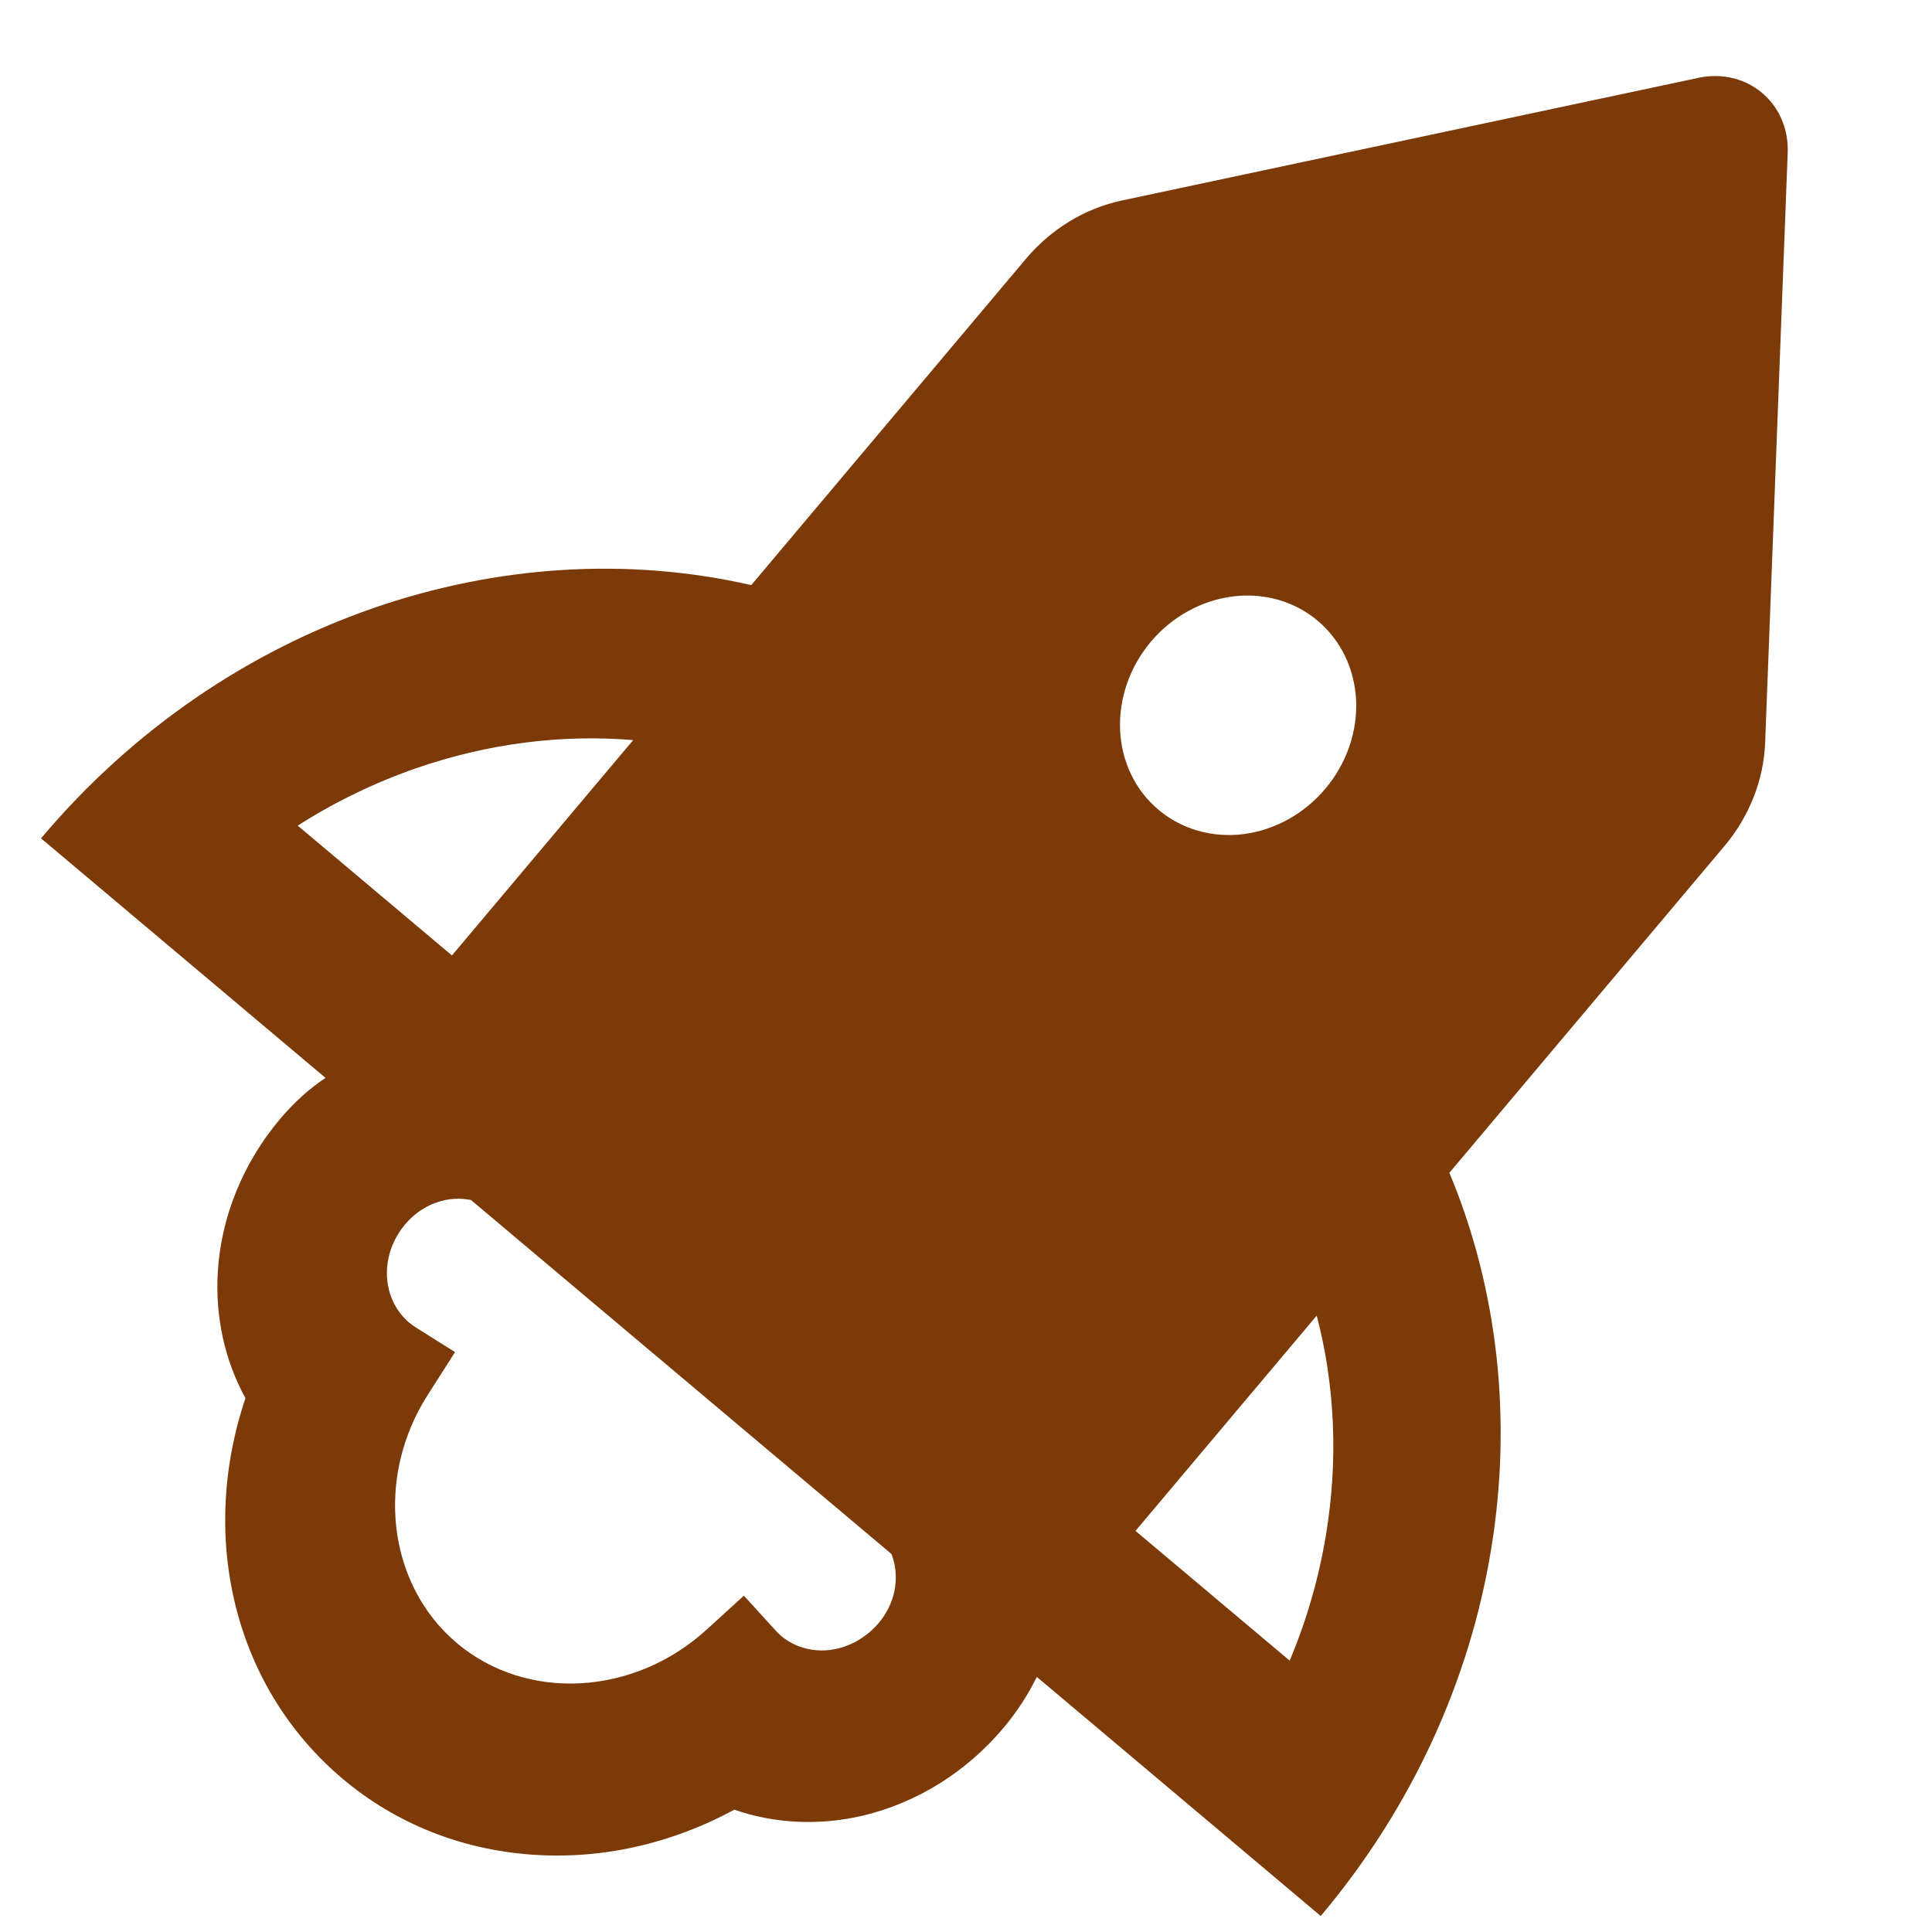 <svg width="26" height="26" viewBox="0 0 26 26" fill="none" xmlns="http://www.w3.org/2000/svg">
<g id="Rocket">
<path id="Subtract" fill-rule="evenodd" clip-rule="evenodd" d="M19.505 15.783C20.818 18.922 20.267 22.824 17.776 25.782L17.774 25.785L13.953 22.567C13.836 22.805 13.685 23.04 13.497 23.262C13.003 23.847 12.34 24.26 11.617 24.433C11.03 24.571 10.429 24.544 9.882 24.354C9.028 24.817 8.087 25.026 7.157 24.959C6.206 24.892 5.324 24.539 4.612 23.939C3.171 22.726 2.663 20.723 3.303 18.816C3.024 18.308 2.895 17.72 2.931 17.117C2.975 16.379 3.271 15.65 3.765 15.064C3.961 14.831 4.164 14.649 4.381 14.506L0.552 11.282C3.043 8.324 6.794 7.116 10.11 7.874L13.81 3.479C14.147 3.08 14.603 2.803 15.098 2.698L22.859 1.047C23.185 0.978 23.493 1.064 23.713 1.25C23.933 1.435 24.071 1.723 24.058 2.057L23.755 9.985C23.738 10.492 23.542 10.988 23.205 11.388L19.505 15.783ZM17.356 22.348C17.585 21.803 17.75 21.23 17.845 20.65C18.01 19.654 17.967 18.65 17.72 17.705L15.281 20.602L17.356 22.348ZM5.598 10.339C5.042 10.533 4.506 10.792 4.007 11.111L6.082 12.858L8.521 9.96C7.553 9.879 6.559 10.007 5.598 10.339ZM10.435 21.939C10.562 22.082 10.735 22.173 10.929 22.201C10.97 22.207 11.01 22.21 11.051 22.211C11.335 22.214 11.622 22.079 11.823 21.844C11.838 21.827 11.852 21.809 11.865 21.791C12.064 21.522 12.105 21.194 11.997 20.913L6.338 16.149C6.027 16.086 5.687 16.198 5.45 16.479C5.225 16.747 5.149 17.104 5.251 17.416C5.311 17.602 5.43 17.758 5.591 17.861L6.124 18.196L5.757 18.771C5.043 19.887 5.213 21.324 6.15 22.113C7.087 22.902 8.532 22.824 9.51 21.93L10.011 21.474L10.435 21.939ZM15.487 8.637C15.203 8.975 15.055 9.403 15.074 9.827C15.093 10.251 15.279 10.636 15.591 10.898C15.902 11.16 16.314 11.278 16.735 11.225C17.156 11.171 17.552 10.952 17.836 10.614C18.12 10.277 18.269 9.849 18.25 9.425C18.23 9.001 18.044 8.616 17.733 8.354C17.421 8.091 17.01 7.974 16.589 8.027C16.168 8.08 15.771 8.3 15.487 8.637Z" fill="#7D3A09"/>
</g>
</svg>
